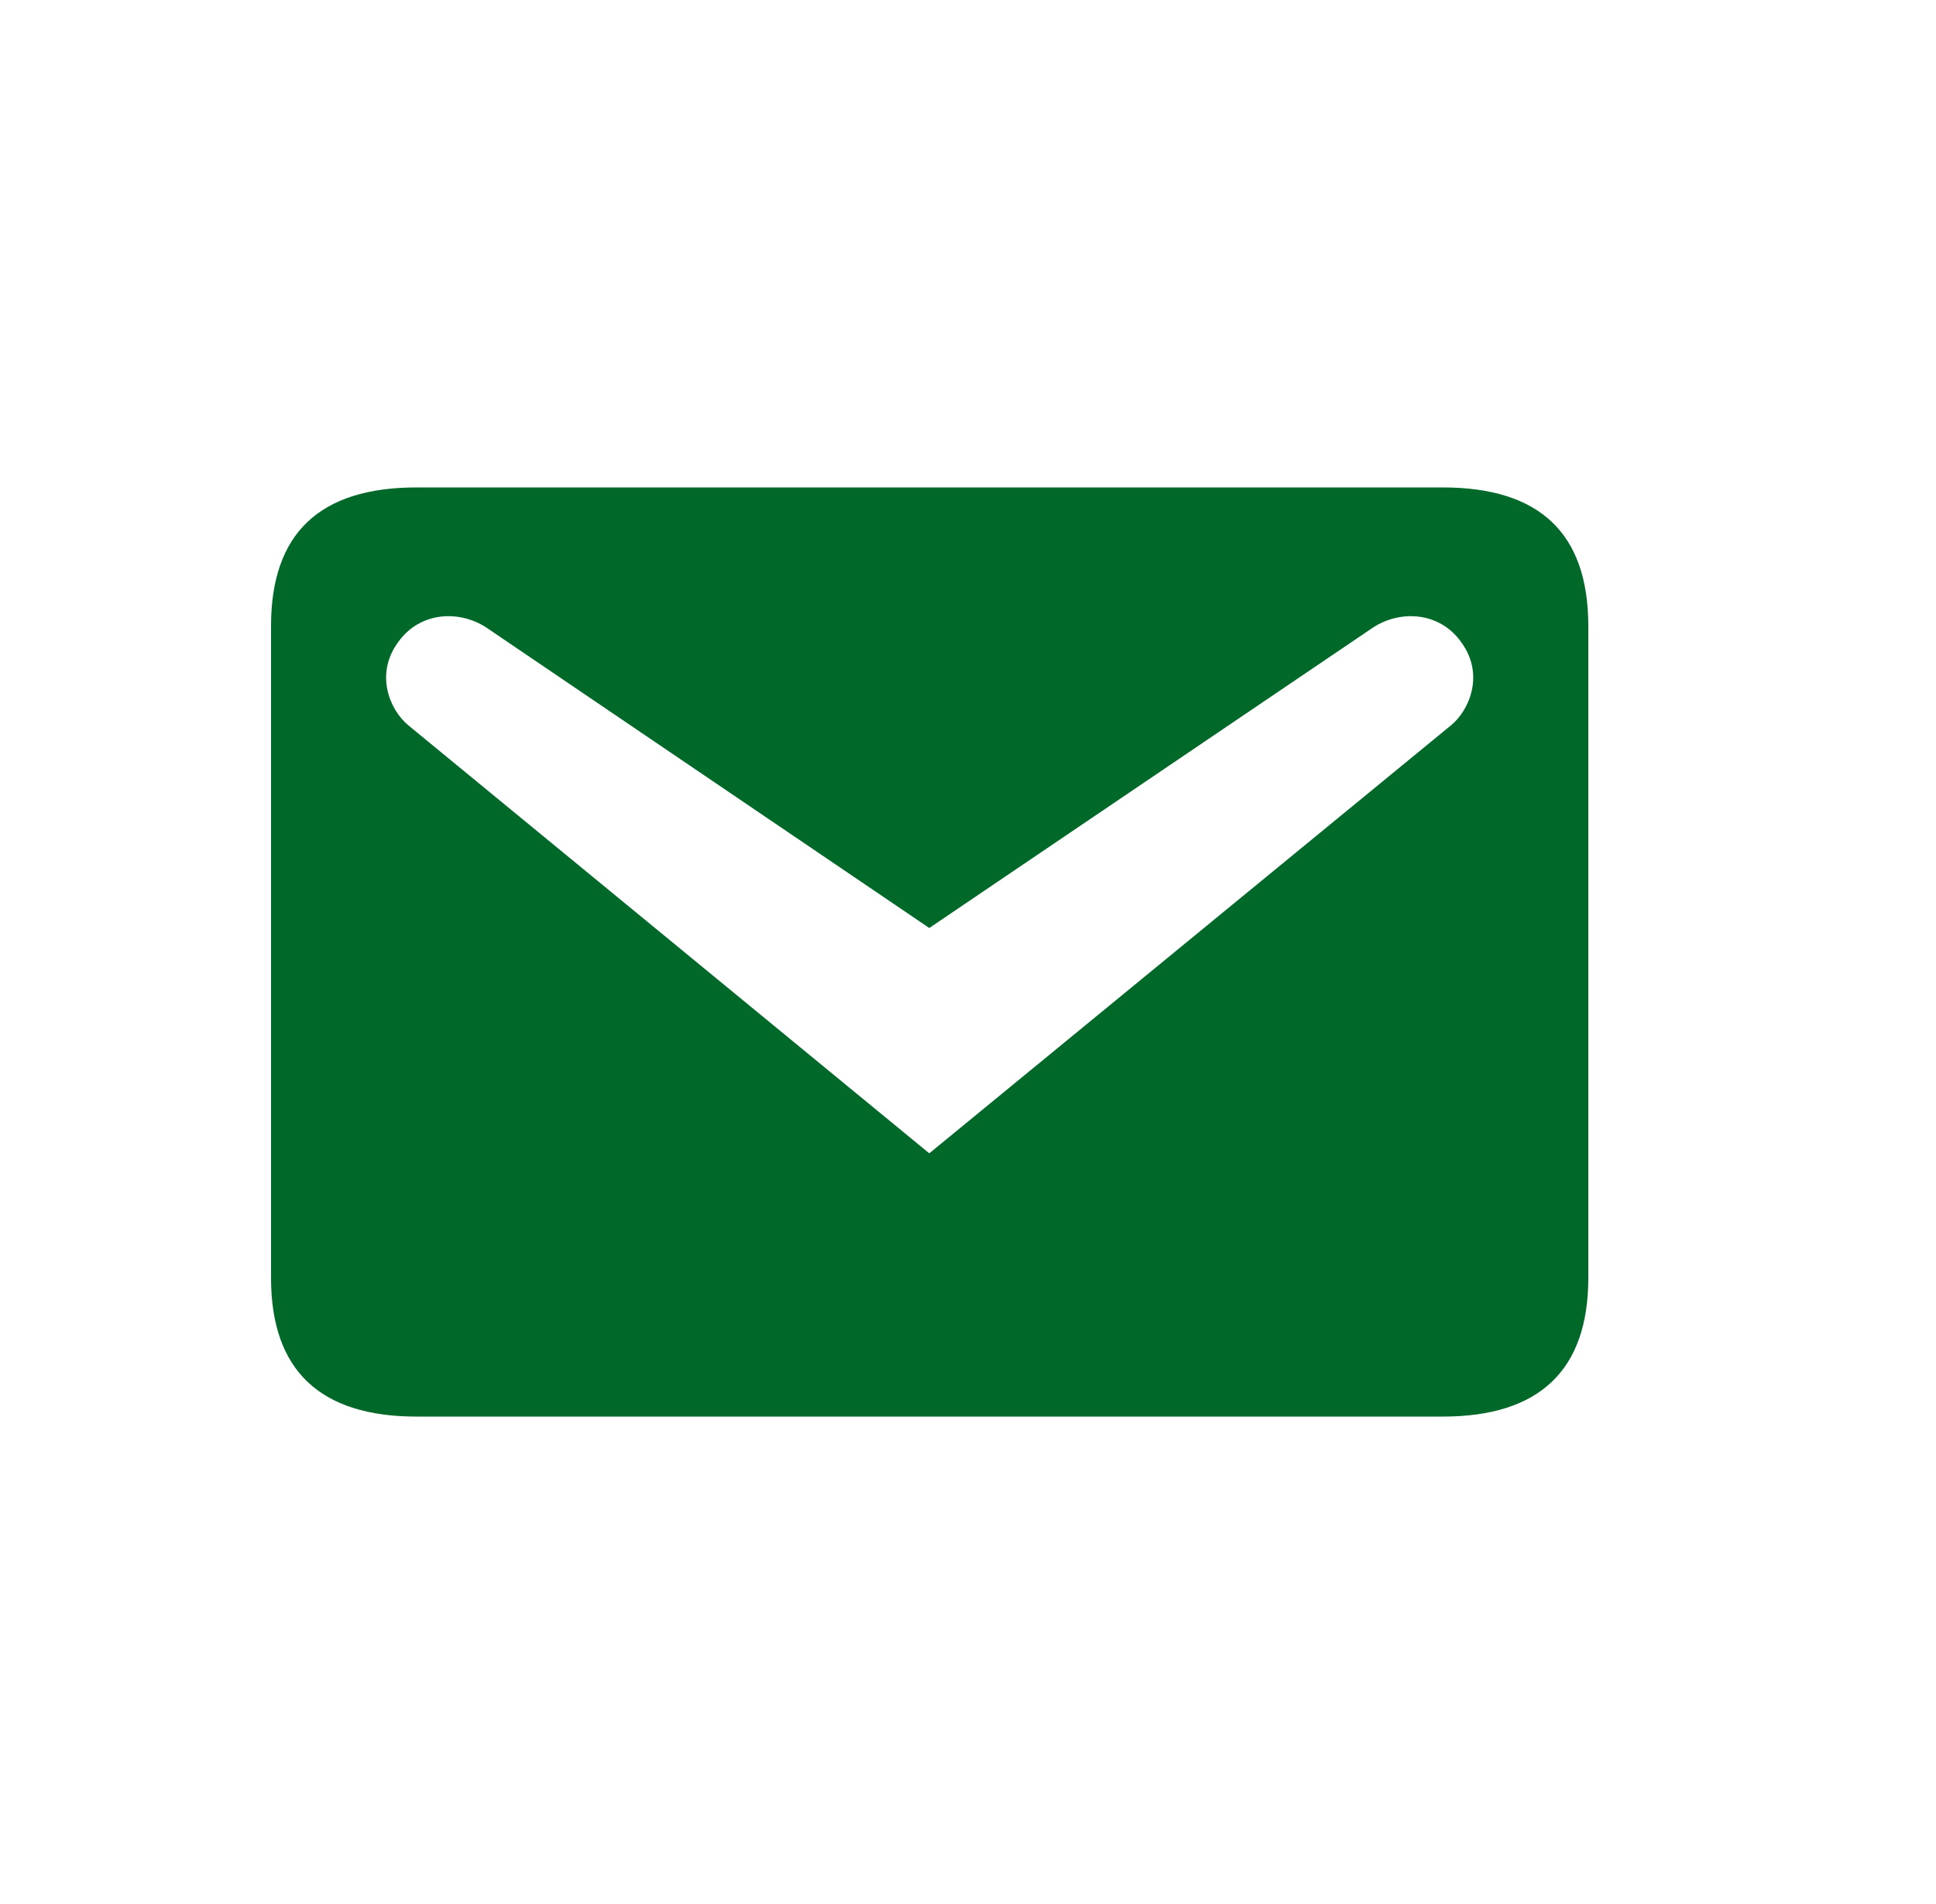 <svg width="61" height="60" viewBox="0 0 25 24" fill="none" xmlns="http://www.w3.org/2000/svg">
<g id="dashicons:email">
<path id="Vector" d="M5.38 6H18.63C19.88 6 20.51 6.59 20.51 7.79V16.21C20.51 17.4 19.88 18 18.63 18H5.38C4.13 18 3.5 17.4 3.5 16.21V7.79C3.5 6.59 4.13 6 5.38 6ZM12 14.6L18.74 9.07C18.98 8.87 19.17 8.41 18.87 8C18.58 7.59 18.05 7.58 17.7 7.83L12 11.69L6.31 7.83C5.96 7.58 5.43 7.59 5.14 8C4.84 8.41 5.03 8.87 5.27 9.07L12 14.6Z" fill="#006829"/>
</g>
</svg>
